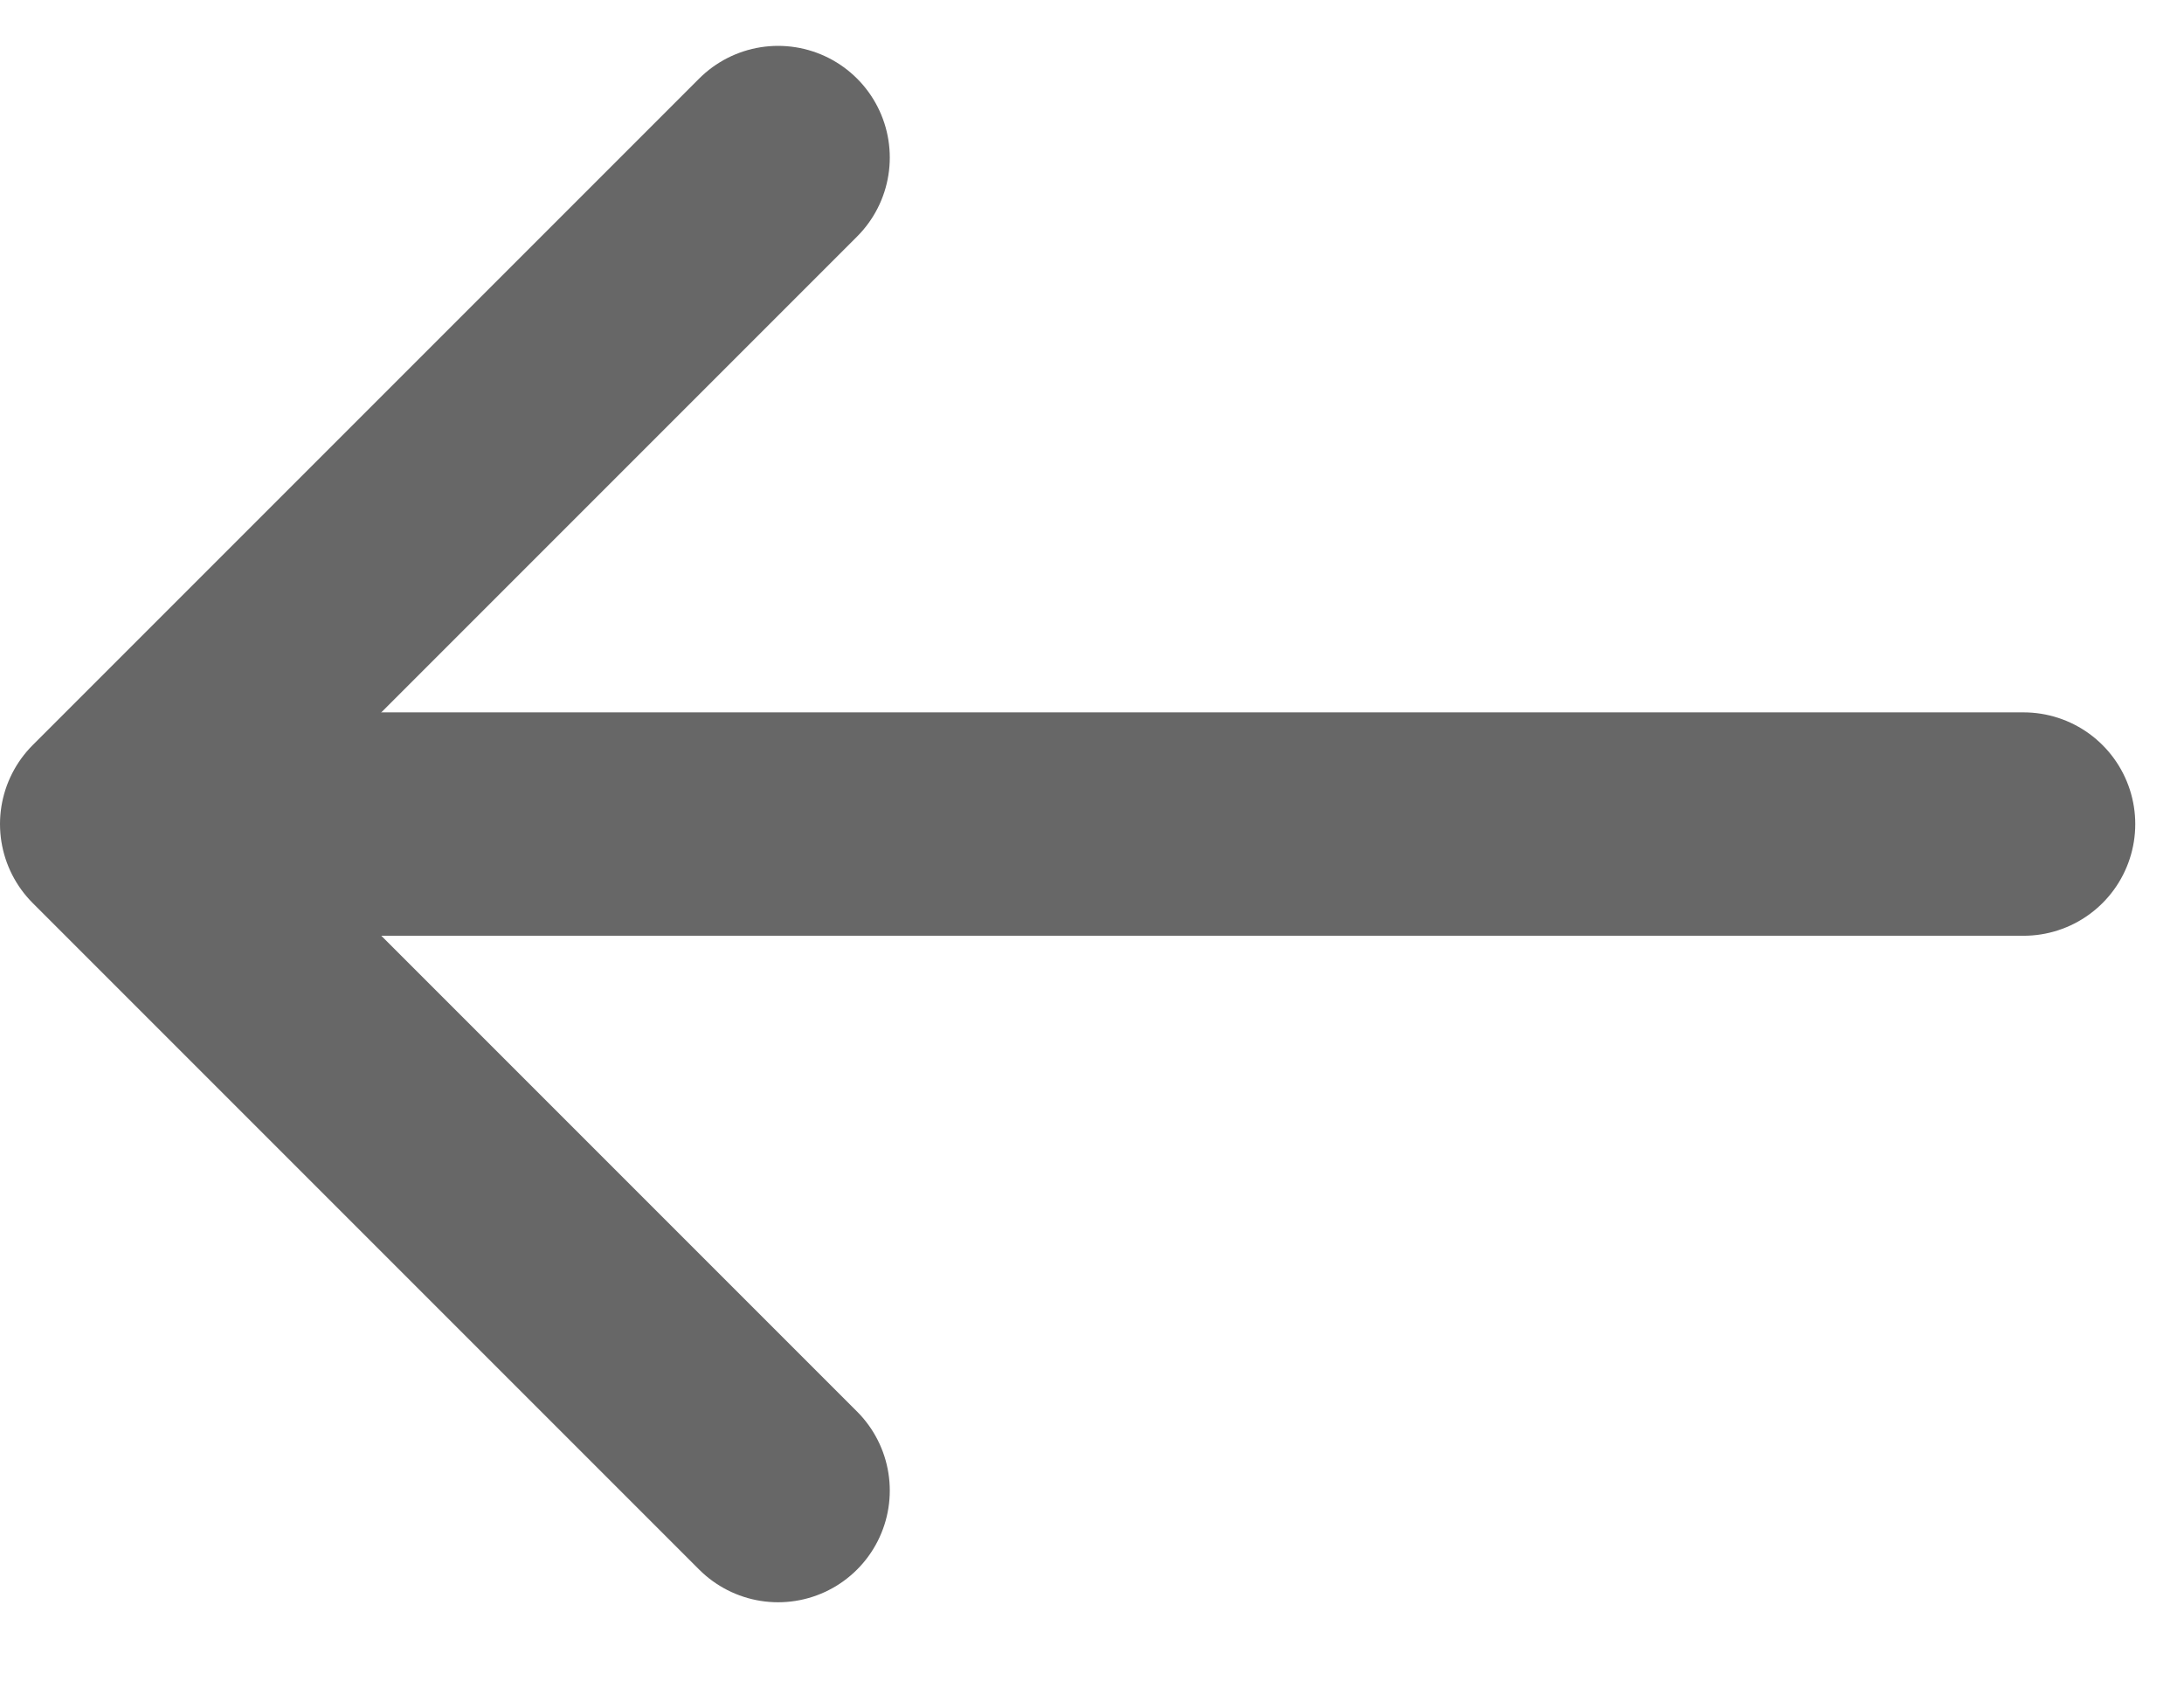 <svg width="22" height="17" viewBox="0 0 22 17" fill="none" xmlns="http://www.w3.org/2000/svg">
<path d="M7.838 15.013L1.125 8.3L7.838 1.587" stroke="#676767" stroke-width="2.25" stroke-linecap="round" stroke-linejoin="round"/>
<path d="M1.396 8.3H20.384" stroke="#676767" stroke-width="2.25" stroke-linecap="round" stroke-linejoin="round"/>
</svg>
